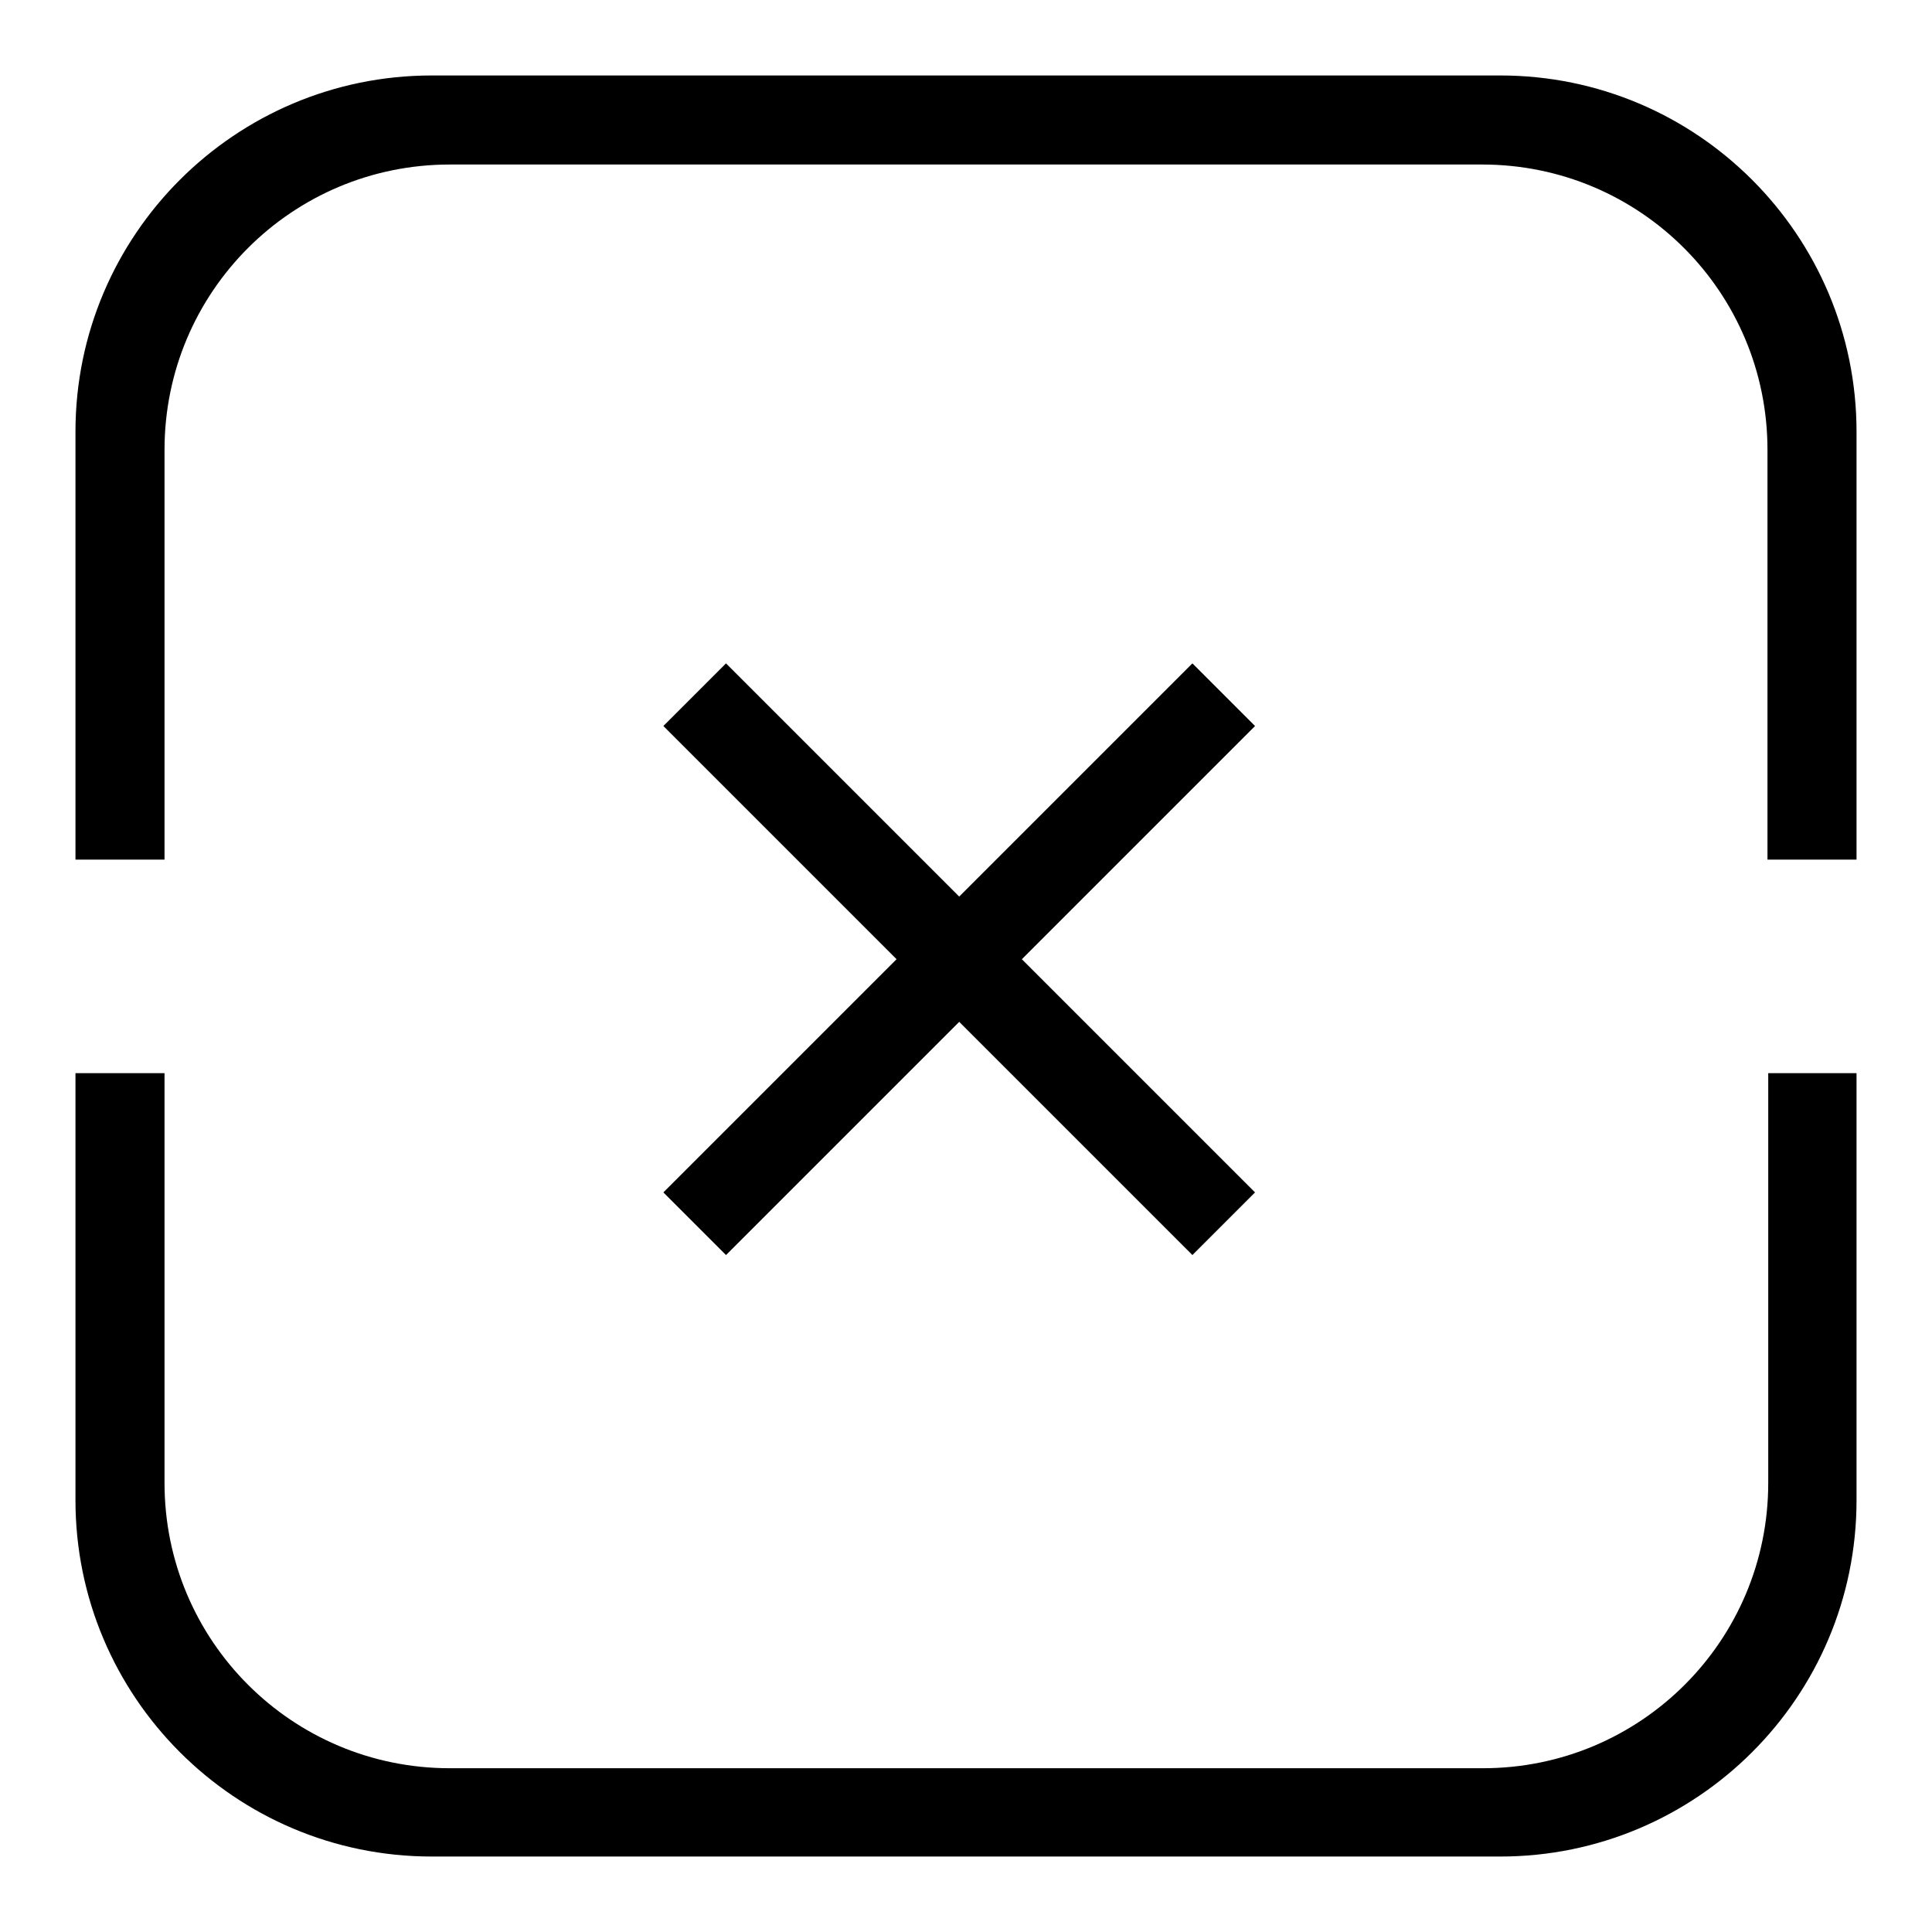 <?xml version="1.0" encoding="utf-8"?>
<!-- Svg Vector Icons : http://www.onlinewebfonts.com/icon -->
<!DOCTYPE svg PUBLIC "-//W3C//DTD SVG 1.1//EN" "http://www.w3.org/Graphics/SVG/1.1/DTD/svg11.dtd">
<svg version="1.1" xmlns="http://www.w3.org/2000/svg" xmlns:xlink="http://www.w3.org/1999/xlink" x="0px" y="0px" viewBox="0 0 256 256" enable-background="new 0 0 256 256" xml:space="preserve">
<g> <path fill="#000000" d="M234.2,113.8V59.6c0-20.9-16.9-37.8-37.8-37.8H59.6c-20.9,0-37.8,16.9-37.8,37.8v54.3H10v28.3h11.8v54.3 c0,20.9,16.9,37.8,37.8,37.8h136.9c20.9,0,37.8-16.9,37.8-37.8v-54.3H246v-28.3H234.2L234.2,113.8z M57.2,10h141.6 c26.1,0,47.2,21.2,47.2,47.2v141.6c0,26.1-21.2,47.2-47.2,47.2H57.2C31.1,246,10,224.8,10,198.8V57.2C10,31.1,31.2,10,57.2,10 L57.2,10z M127.1,118.8L96.2,87.9l-8.3,8.3l30.9,30.9L87.9,158l8.3,8.3l30.9-30.9l30.9,30.9l8.3-8.3l-30.9-30.9l30.9-30.9l-8.3-8.3 L127.1,118.8L127.1,118.8z"/></g>
</svg>